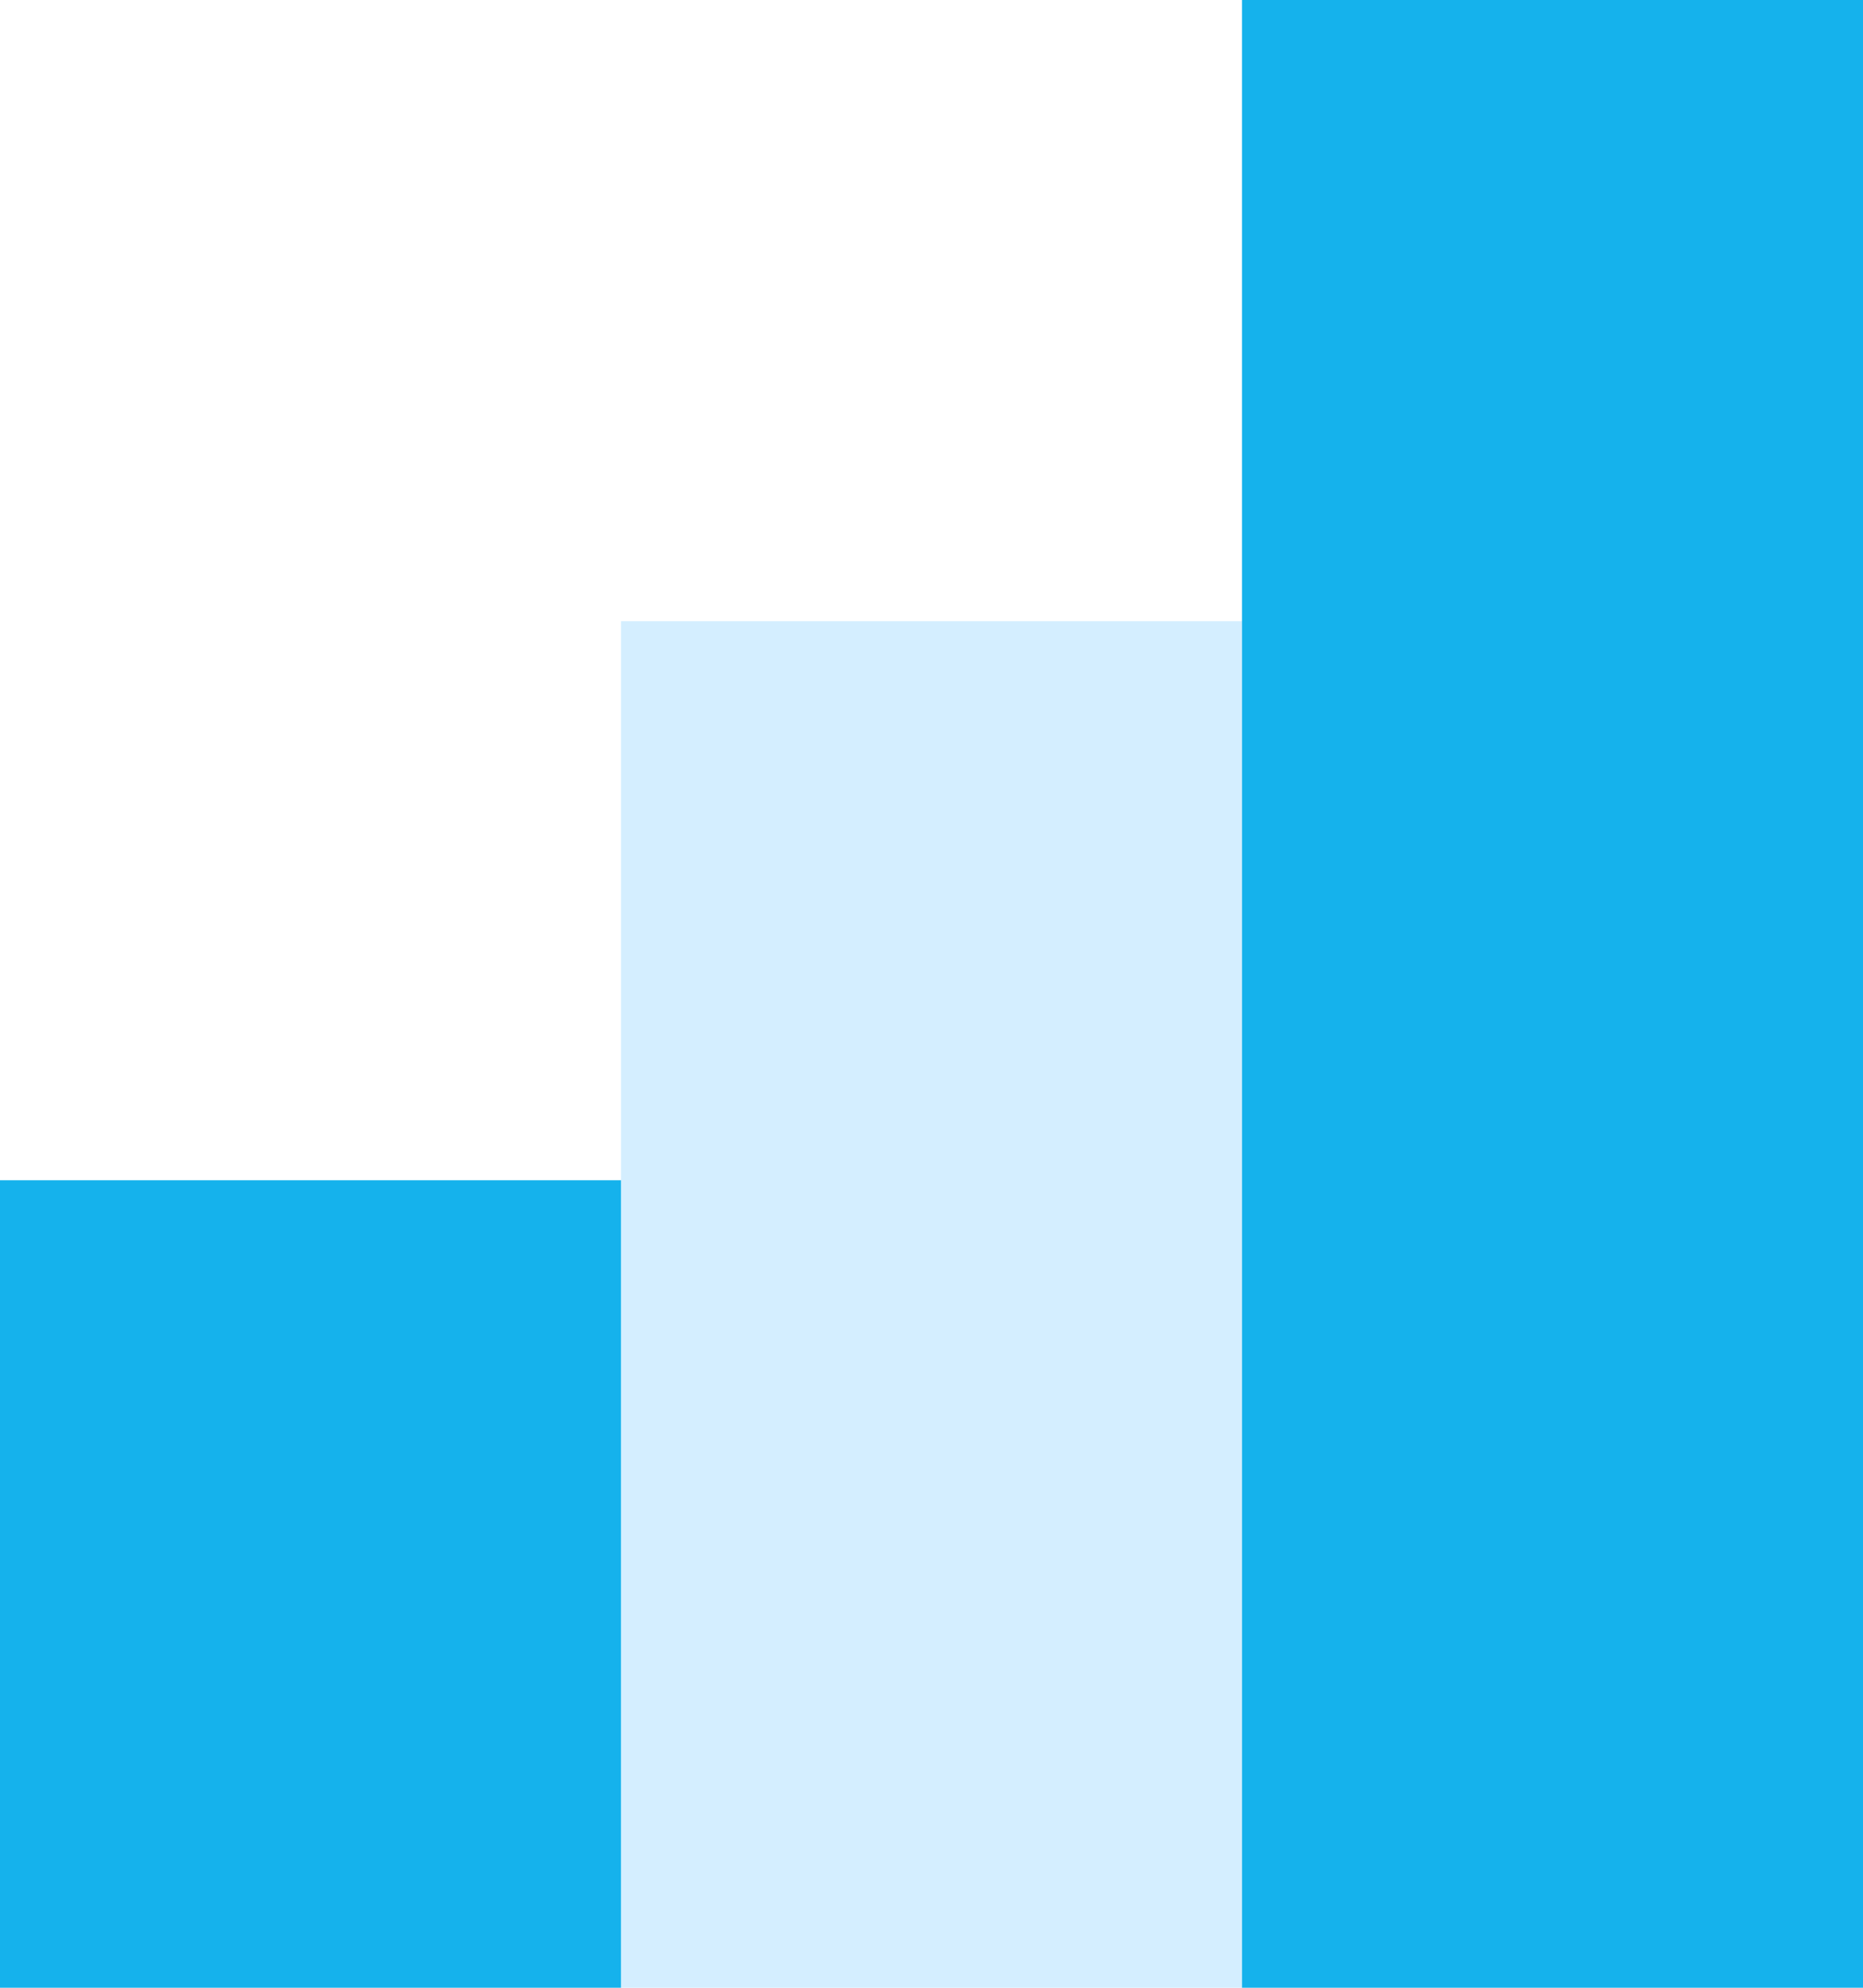 <svg width="30" height="32" viewBox="0 0 30 32"  xmlns="http://www.w3.org/2000/svg">
    <g fill="none" fill-rule="evenodd">
        <path fill="#D4EEFF" d="M10 32h10V10H10z"></path>
        <path fill="#15b2ec" d="M20 32h10V0H20z"></path>
        <path fill="#15b2ec" d="M0 32h10V19H0z"></path>
    </g>
</svg>